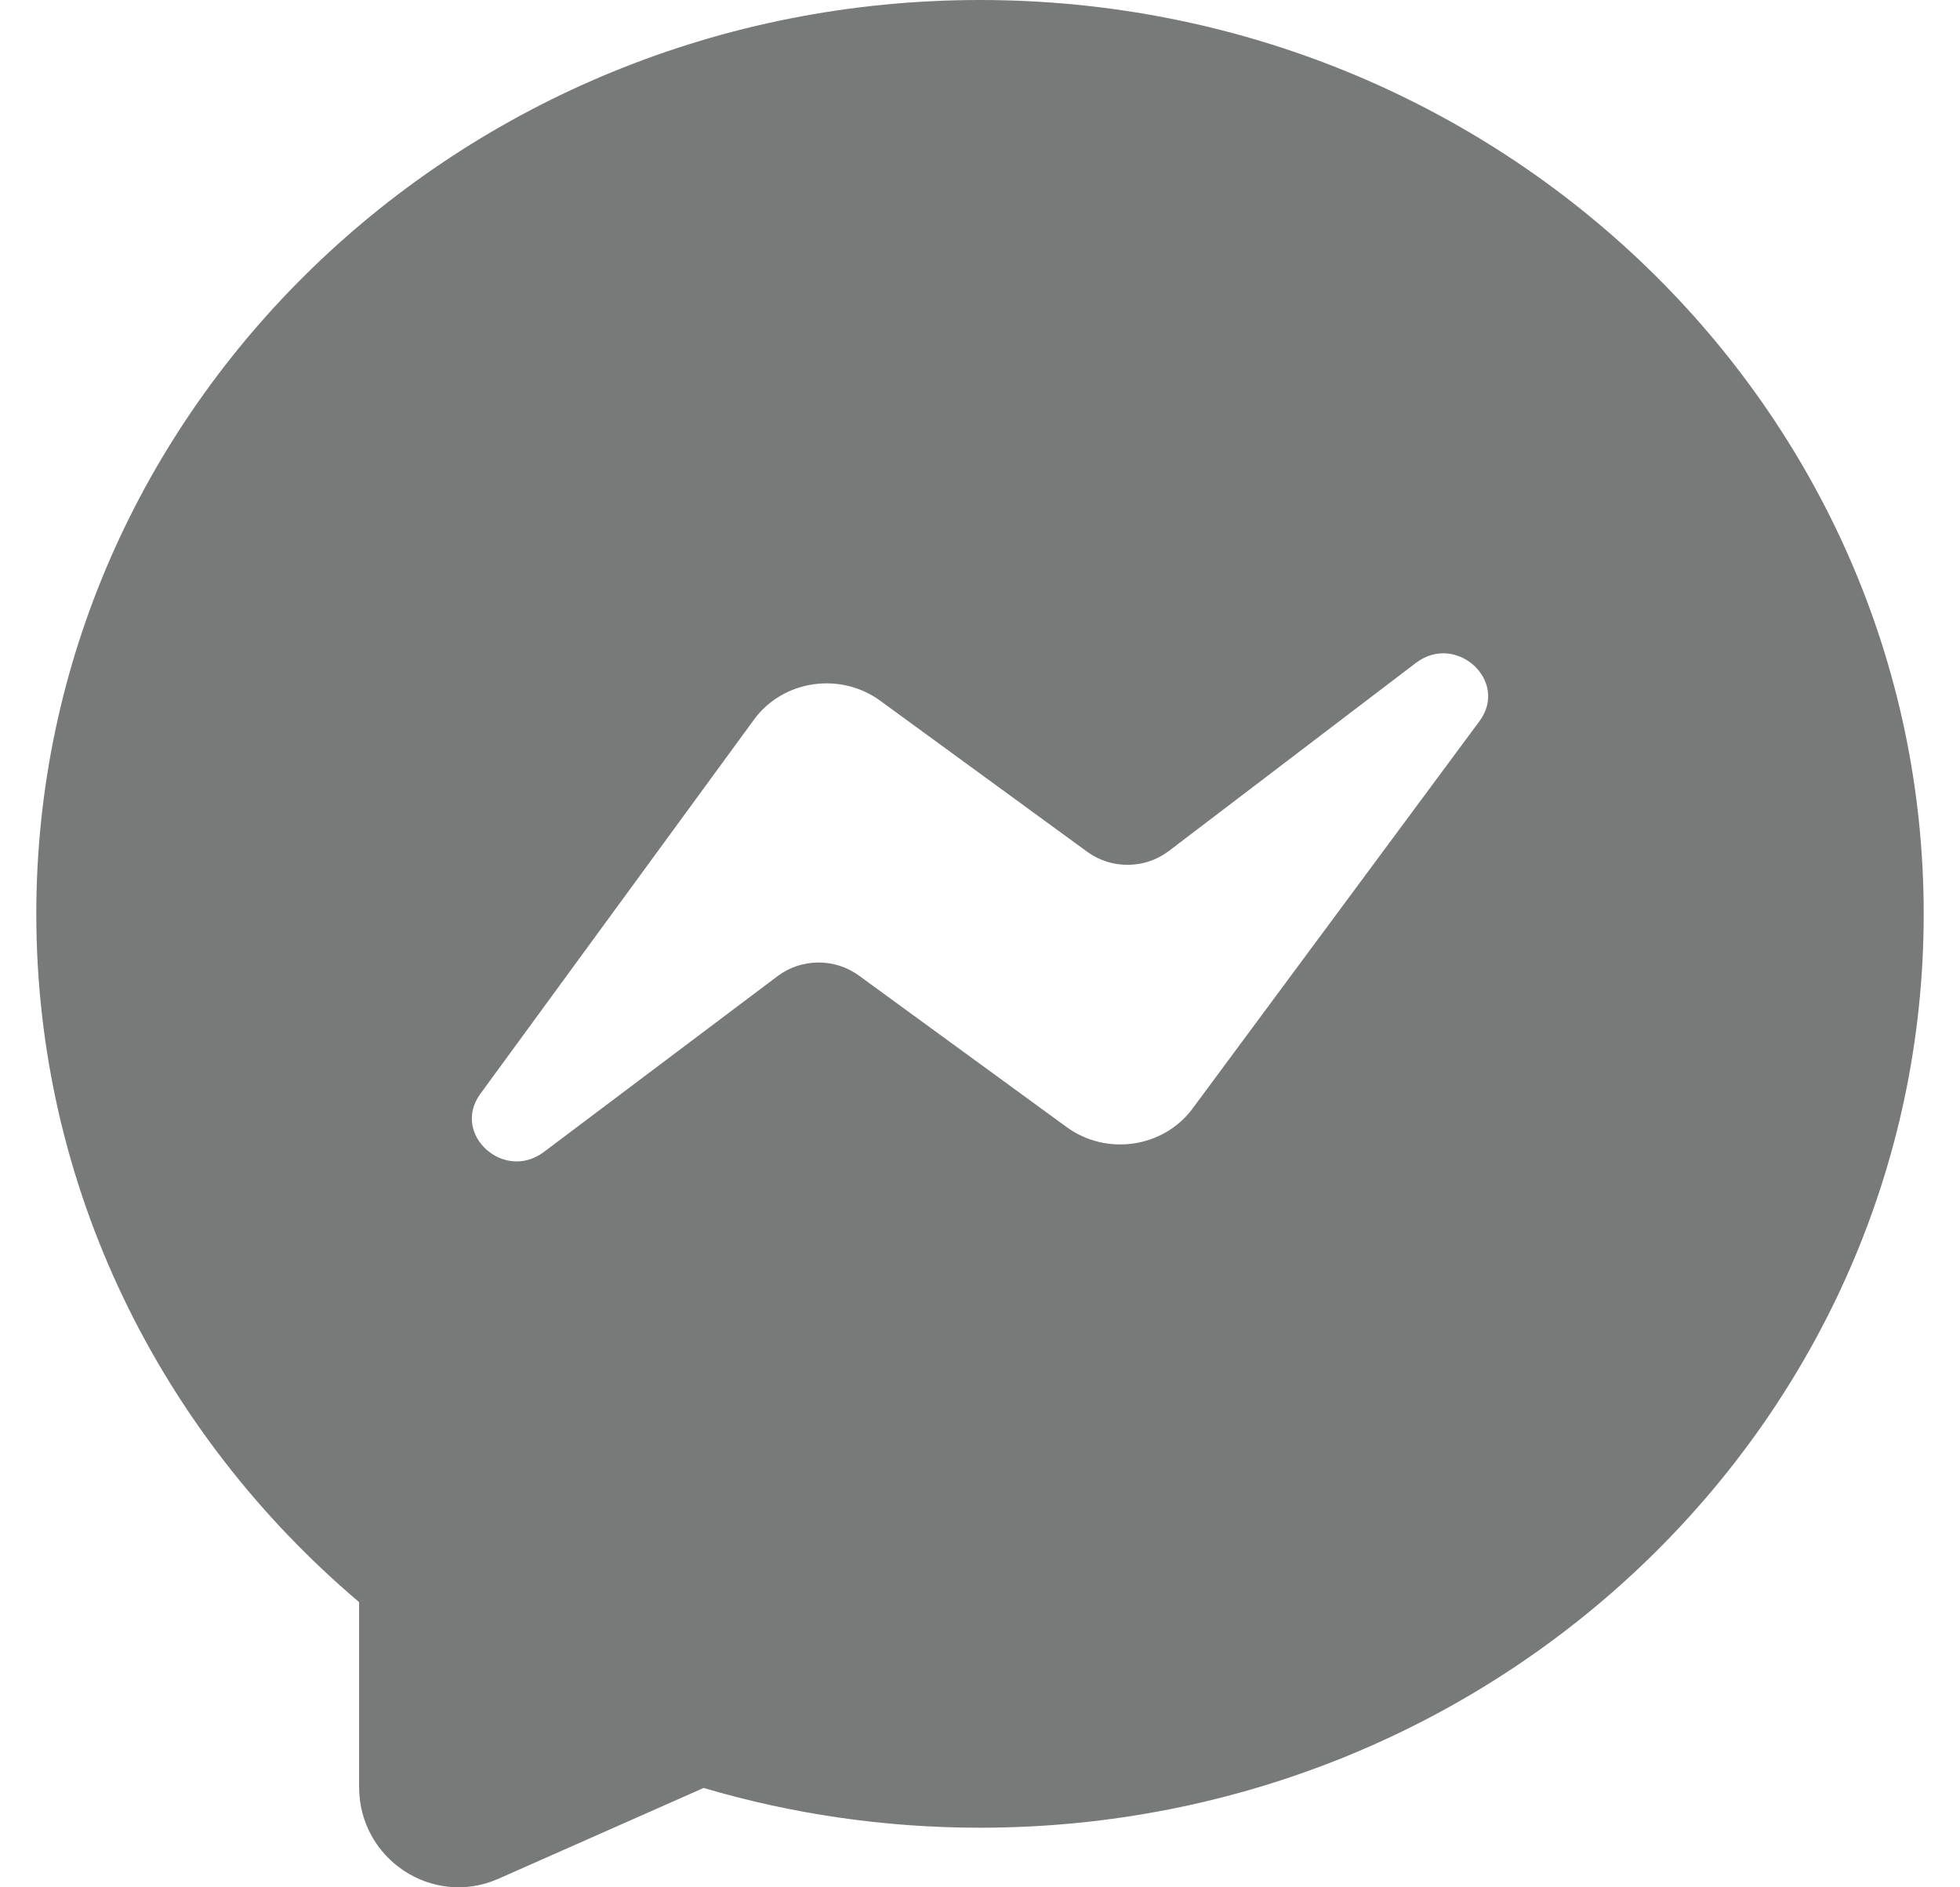 <svg width="27" height="26" viewBox="0 0 27 26" fill="none" xmlns="http://www.w3.org/2000/svg">
<path fill-rule="evenodd" clip-rule="evenodd" d="M26.5 12.59C26.5 19.543 20.68 25.179 13.5 25.179C12.175 25.179 10.897 24.987 9.693 24.631L6.866 25.882C5.962 26.282 4.947 25.614 4.947 24.619V22.071C2.222 19.763 0.5 16.371 0.5 12.59C0.5 5.637 6.32 0 13.5 0C20.68 0 26.5 5.637 26.5 12.59ZM6.617 15.069L10.387 9.913C10.785 9.369 11.573 9.251 12.125 9.653L14.978 11.735C15.311 11.978 15.773 11.973 16.101 11.724L19.504 9.133C20.058 8.711 20.791 9.38 20.381 9.934L16.427 15.273C16.027 15.812 15.242 15.928 14.694 15.527L11.831 13.439C11.499 13.197 11.04 13.2 10.712 13.447L7.493 15.869C6.94 16.286 6.213 15.622 6.617 15.069Z" fill="#787979"/>
</svg>
